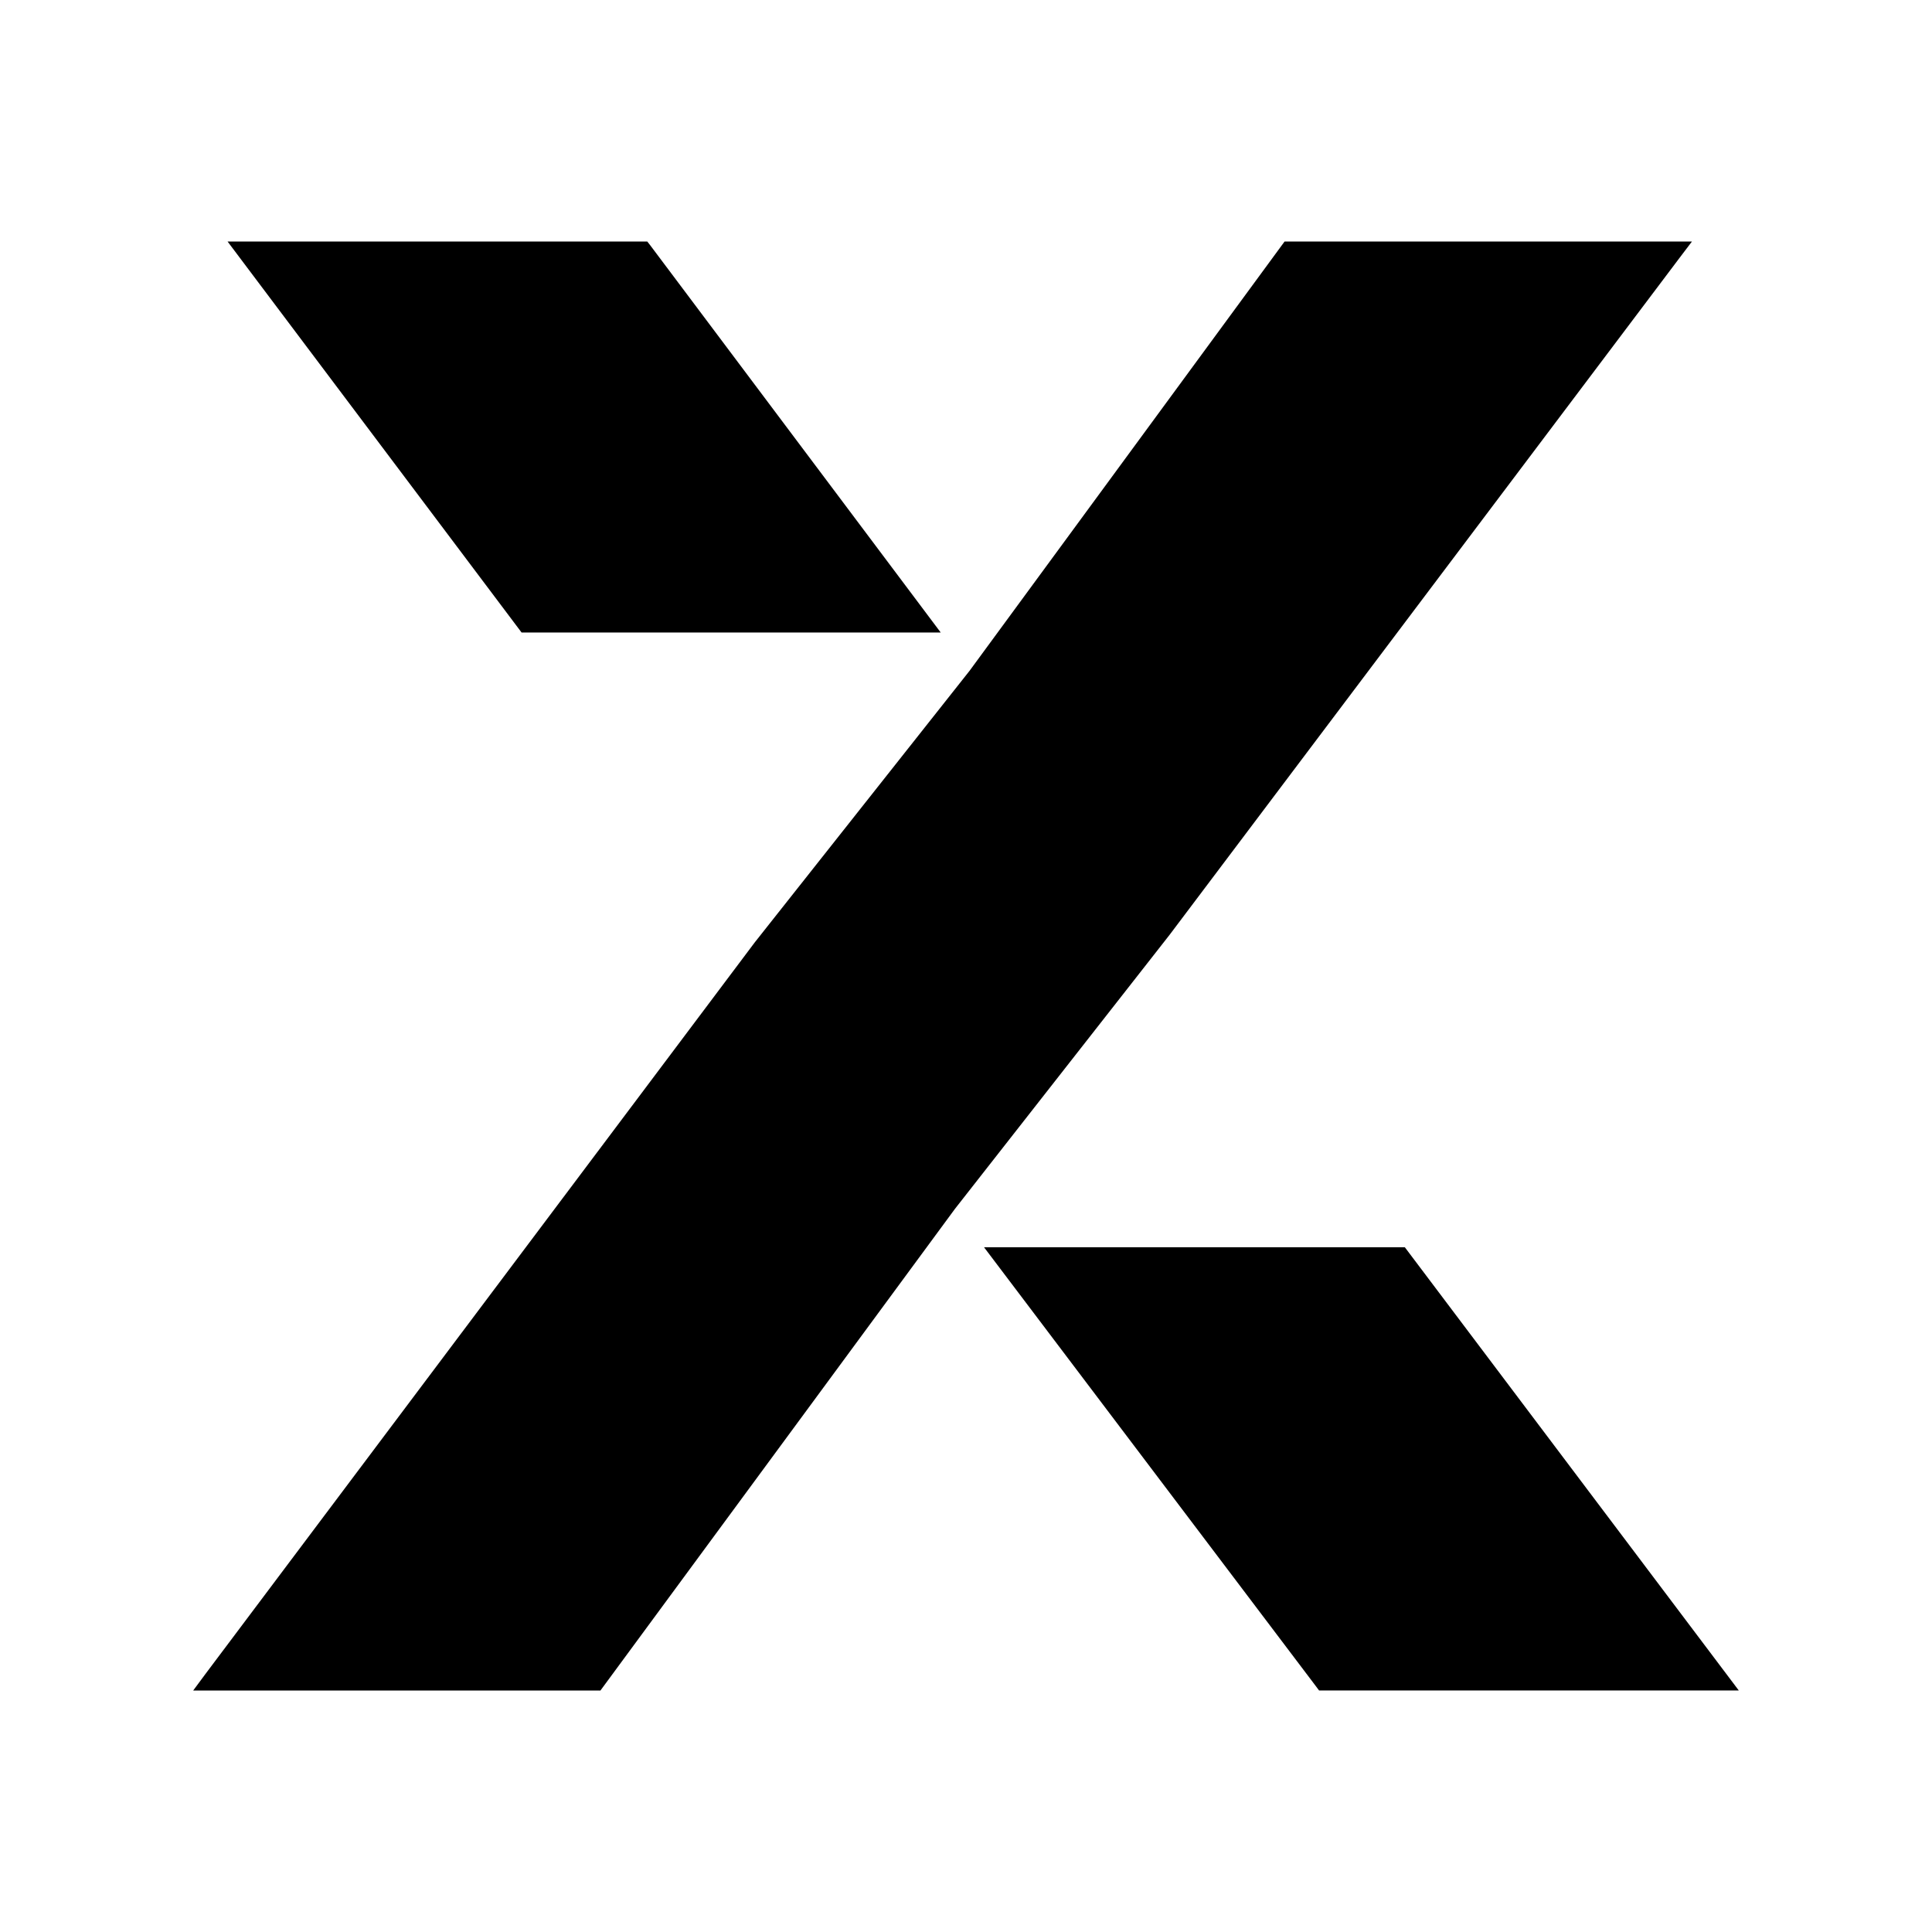<?xml version="1.0" encoding="UTF-8"?>
<svg width="120px" height="120px" viewBox="0 0 120 120" version="1.1" xmlns="http://www.w3.org/2000/svg" xmlns:xlink="http://www.w3.org/1999/xlink">
    <title>taxscouts/icon/taxscouts_principal    </title>
    <g id="taxscouts/icon/taxscouts_principal----" stroke="none" stroke-width="1" fill="none" fill-rule="evenodd">
        <g id="TaxScouts-–-Gestoría-online-–-Autónomos-y-particulares-11" transform="translate(12, 15)" fill="#000000" fill-rule="nonzero">
            <polygon id="Path" points="46.429 24.285 28.398 0.25 28.202 0 2.134 0 20.395 24.285"></polygon>
            <polygon id="Path" points="93.091 0 67.788 0 48.217 26.67 34.88 43.532 0.765 88.967 0 90 25.295 90 47.315 60.083 60.643 43.067 92.308 1.033"></polygon>
            <polygon id="Path" points="75.256 62.468 49.119 62.468 69.744 89.749 69.931 89.999 96 89.999"></polygon>
        </g>
    </g>
</svg>